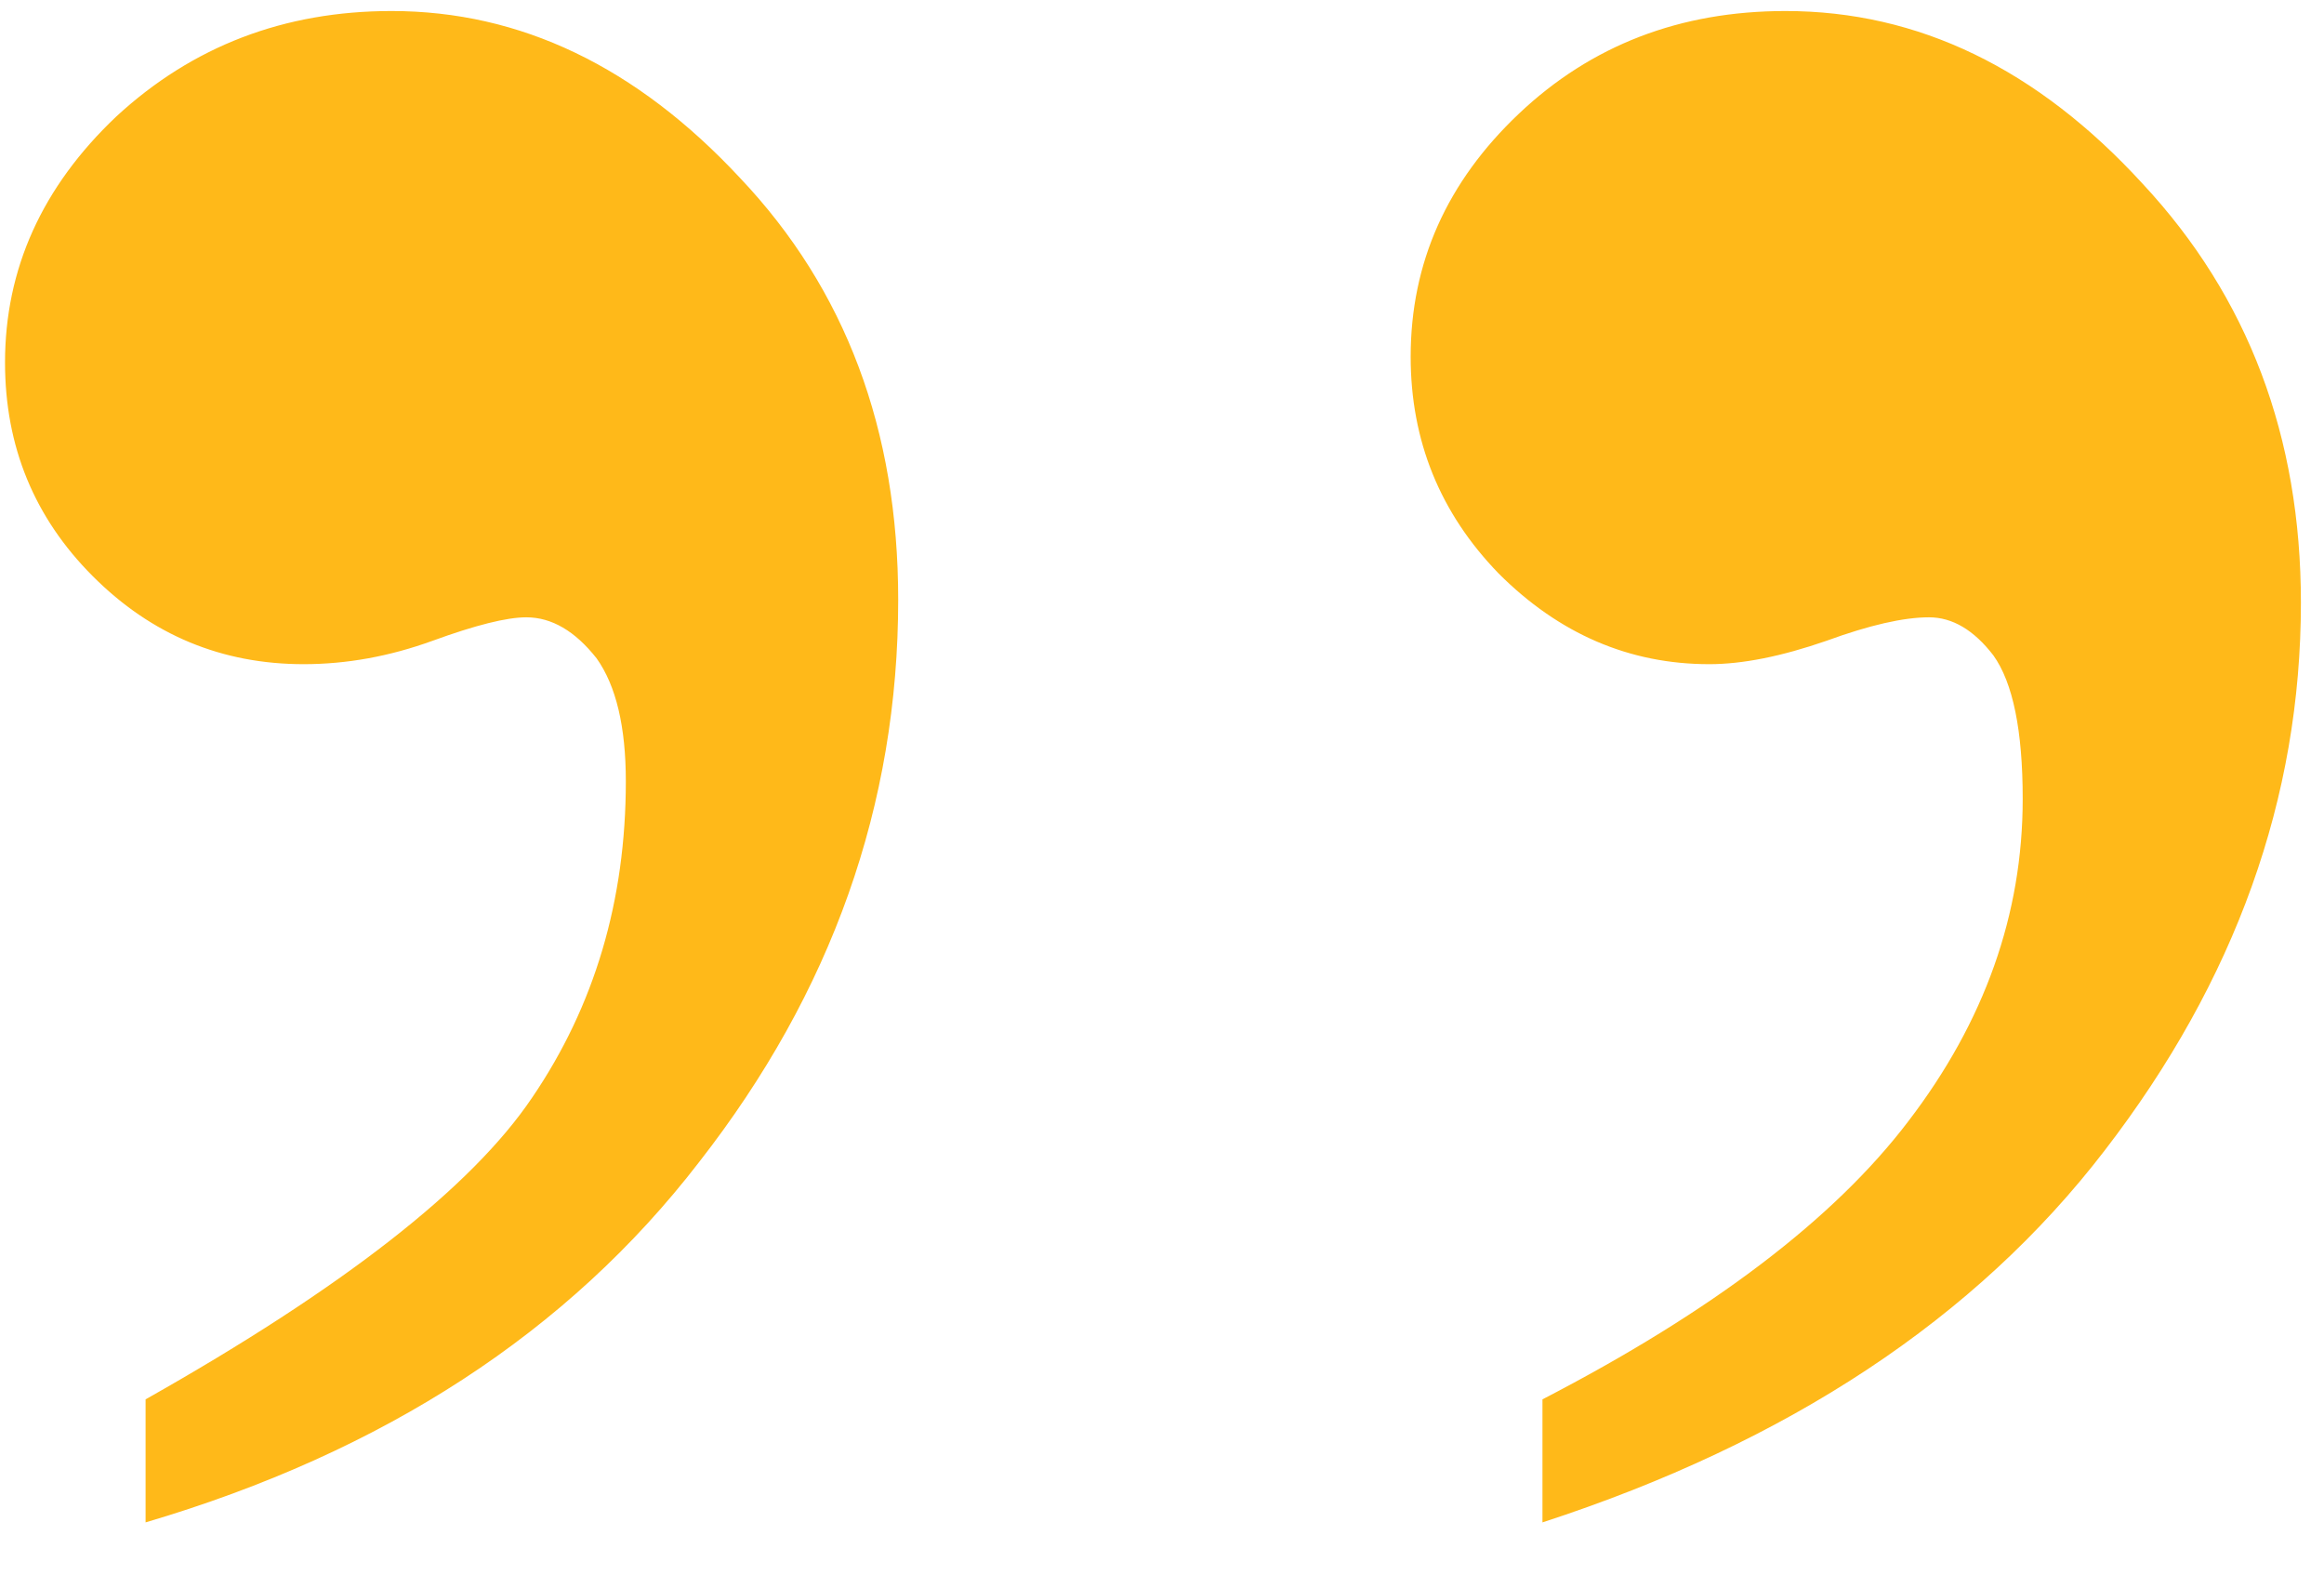 <?xml version="1.0" encoding="UTF-8"?> <svg xmlns="http://www.w3.org/2000/svg" width="31" height="21" viewBox="0 0 31 21" fill="none"><path d="M1.942 20.304V18.663C4.572 17.179 6.291 15.837 7.098 14.639C7.931 13.416 8.348 12.009 8.348 10.421C8.348 9.692 8.218 9.145 7.958 8.78C7.671 8.416 7.359 8.233 7.02 8.233C6.76 8.233 6.343 8.337 5.77 8.546C5.197 8.754 4.624 8.858 4.051 8.858C2.958 8.858 2.02 8.468 1.239 7.686C0.458 6.905 0.067 5.955 0.067 4.835C0.067 3.585 0.562 2.491 1.551 1.554C2.567 0.616 3.791 0.147 5.223 0.147C6.942 0.147 8.491 0.89 9.872 2.374C11.278 3.858 11.981 5.733 11.981 7.999C11.981 10.733 11.095 13.233 9.325 15.499C7.58 17.765 5.119 19.366 1.942 20.304ZM20.575 20.304V18.663C22.84 17.491 24.468 16.254 25.457 14.952C26.473 13.624 26.981 12.192 26.981 10.655C26.981 9.744 26.851 9.106 26.59 8.741C26.33 8.403 26.044 8.233 25.731 8.233C25.392 8.233 24.937 8.337 24.364 8.546C23.765 8.754 23.244 8.858 22.801 8.858C21.734 8.858 20.796 8.455 19.989 7.647C19.207 6.84 18.817 5.877 18.817 4.757C18.817 3.507 19.299 2.426 20.262 1.515C21.226 0.603 22.411 0.147 23.817 0.147C25.588 0.147 27.176 0.916 28.582 2.452C29.989 3.962 30.692 5.824 30.692 8.038C30.692 10.642 29.82 13.077 28.075 15.343C26.356 17.582 23.856 19.236 20.575 20.304Z" fill="#FFB919"></path></svg> 